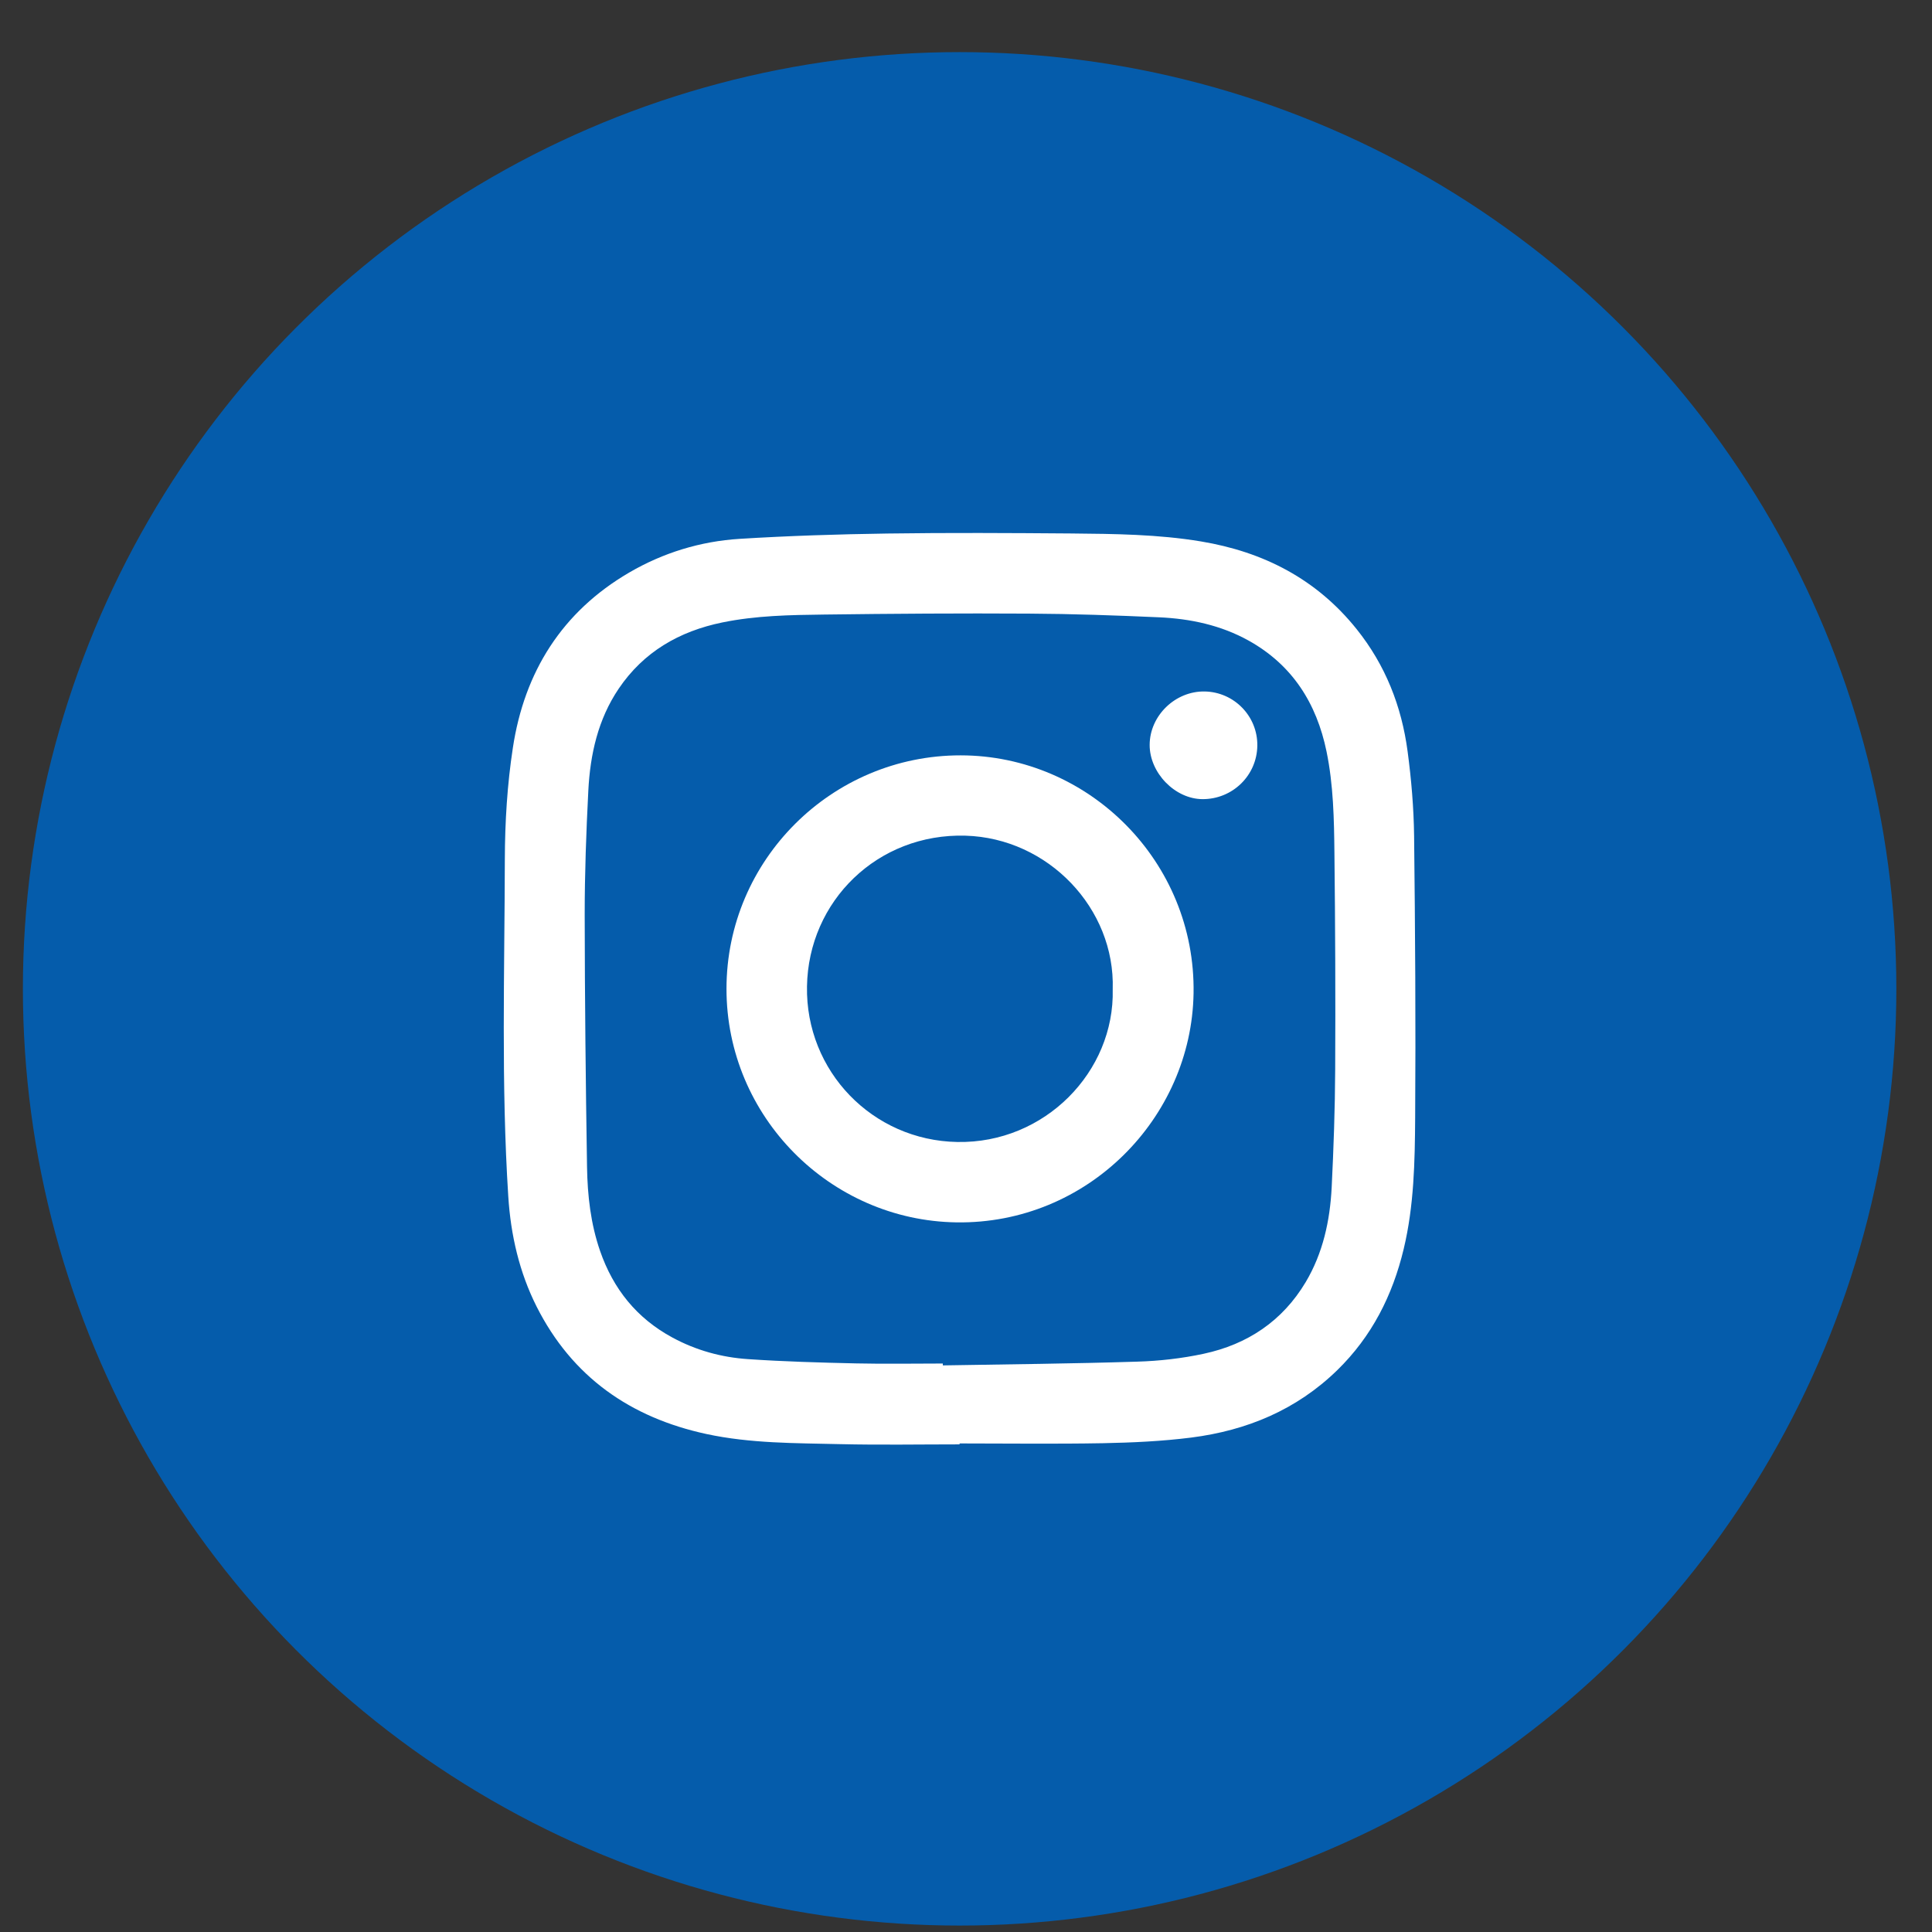<svg width="33" height="33" viewBox="0 0 33 33" fill="none" xmlns="http://www.w3.org/2000/svg">
<rect x="0" y="0" width="33" height="33" fill="#333333" stroke="none"/>
<circle cx="16.391" cy="16.89" r="16" fill="#055CAB"/>
<path d="M16.39 24.671C15.709 24.671 15.027 24.683 14.347 24.667C13.584 24.649 12.818 24.656 12.066 24.494C10.766 24.213 9.772 23.518 9.166 22.318C8.87 21.73 8.724 21.095 8.682 20.439C8.559 18.519 8.619 16.596 8.623 14.674C8.625 14.04 8.664 13.4 8.76 12.774C8.956 11.479 9.598 10.45 10.748 9.779C11.328 9.441 11.964 9.246 12.632 9.204C13.473 9.152 14.315 9.125 15.157 9.113C16.203 9.098 17.25 9.104 18.296 9.112C19.037 9.119 19.78 9.126 20.513 9.248C21.579 9.425 22.486 9.889 23.173 10.747C23.664 11.36 23.941 12.064 24.043 12.835C24.107 13.314 24.148 13.8 24.154 14.283C24.172 15.886 24.183 17.488 24.172 19.091C24.167 19.842 24.153 20.597 23.976 21.334C23.786 22.127 23.432 22.827 22.842 23.403C22.144 24.083 21.295 24.434 20.346 24.555C19.848 24.618 19.342 24.641 18.839 24.651C18.023 24.666 17.206 24.655 16.39 24.655C16.39 24.66 16.39 24.665 16.39 24.671ZM16.104 23.29C16.104 23.301 16.104 23.311 16.104 23.322C17.21 23.303 18.316 23.293 19.421 23.258C19.803 23.247 20.189 23.203 20.561 23.123C21.307 22.963 21.905 22.565 22.302 21.9C22.597 21.404 22.717 20.852 22.746 20.283C22.779 19.611 22.803 18.938 22.806 18.265C22.812 17.035 22.807 15.805 22.793 14.575C22.787 13.993 22.776 13.409 22.658 12.835C22.488 12.011 22.073 11.356 21.326 10.941C20.854 10.679 20.334 10.568 19.799 10.544C19.059 10.511 18.318 10.485 17.578 10.481C16.411 10.474 15.245 10.482 14.078 10.497C13.496 10.504 12.912 10.514 12.337 10.632C11.603 10.783 10.994 11.133 10.568 11.763C10.214 12.287 10.081 12.885 10.049 13.504C10.013 14.21 9.987 14.917 9.987 15.624C9.989 17.061 10.004 18.498 10.027 19.935C10.035 20.42 10.089 20.903 10.25 21.368C10.475 22.017 10.876 22.517 11.485 22.846C11.889 23.065 12.324 23.185 12.777 23.215C13.392 23.257 14.009 23.274 14.625 23.288C15.118 23.299 15.611 23.29 16.104 23.29Z" fill="white"/>
<path d="M12.409 16.888C12.41 14.69 14.207 12.9 16.409 12.902C18.601 12.904 20.424 14.72 20.387 16.966C20.352 19.098 18.573 20.912 16.336 20.879C14.183 20.847 12.408 19.076 12.409 16.888ZM19.006 16.898C19.05 15.518 17.904 14.315 16.491 14.274C14.992 14.231 13.808 15.388 13.784 16.849C13.759 18.298 14.904 19.48 16.351 19.506C17.846 19.534 19.041 18.305 19.006 16.898Z" fill="white"/>
<path d="M21.476 12.737C21.469 13.246 21.053 13.652 20.539 13.65C20.07 13.647 19.636 13.202 19.637 12.723C19.639 12.223 20.075 11.801 20.579 11.811C21.081 11.821 21.483 12.235 21.476 12.737Z" fill="white"/>
</svg>
